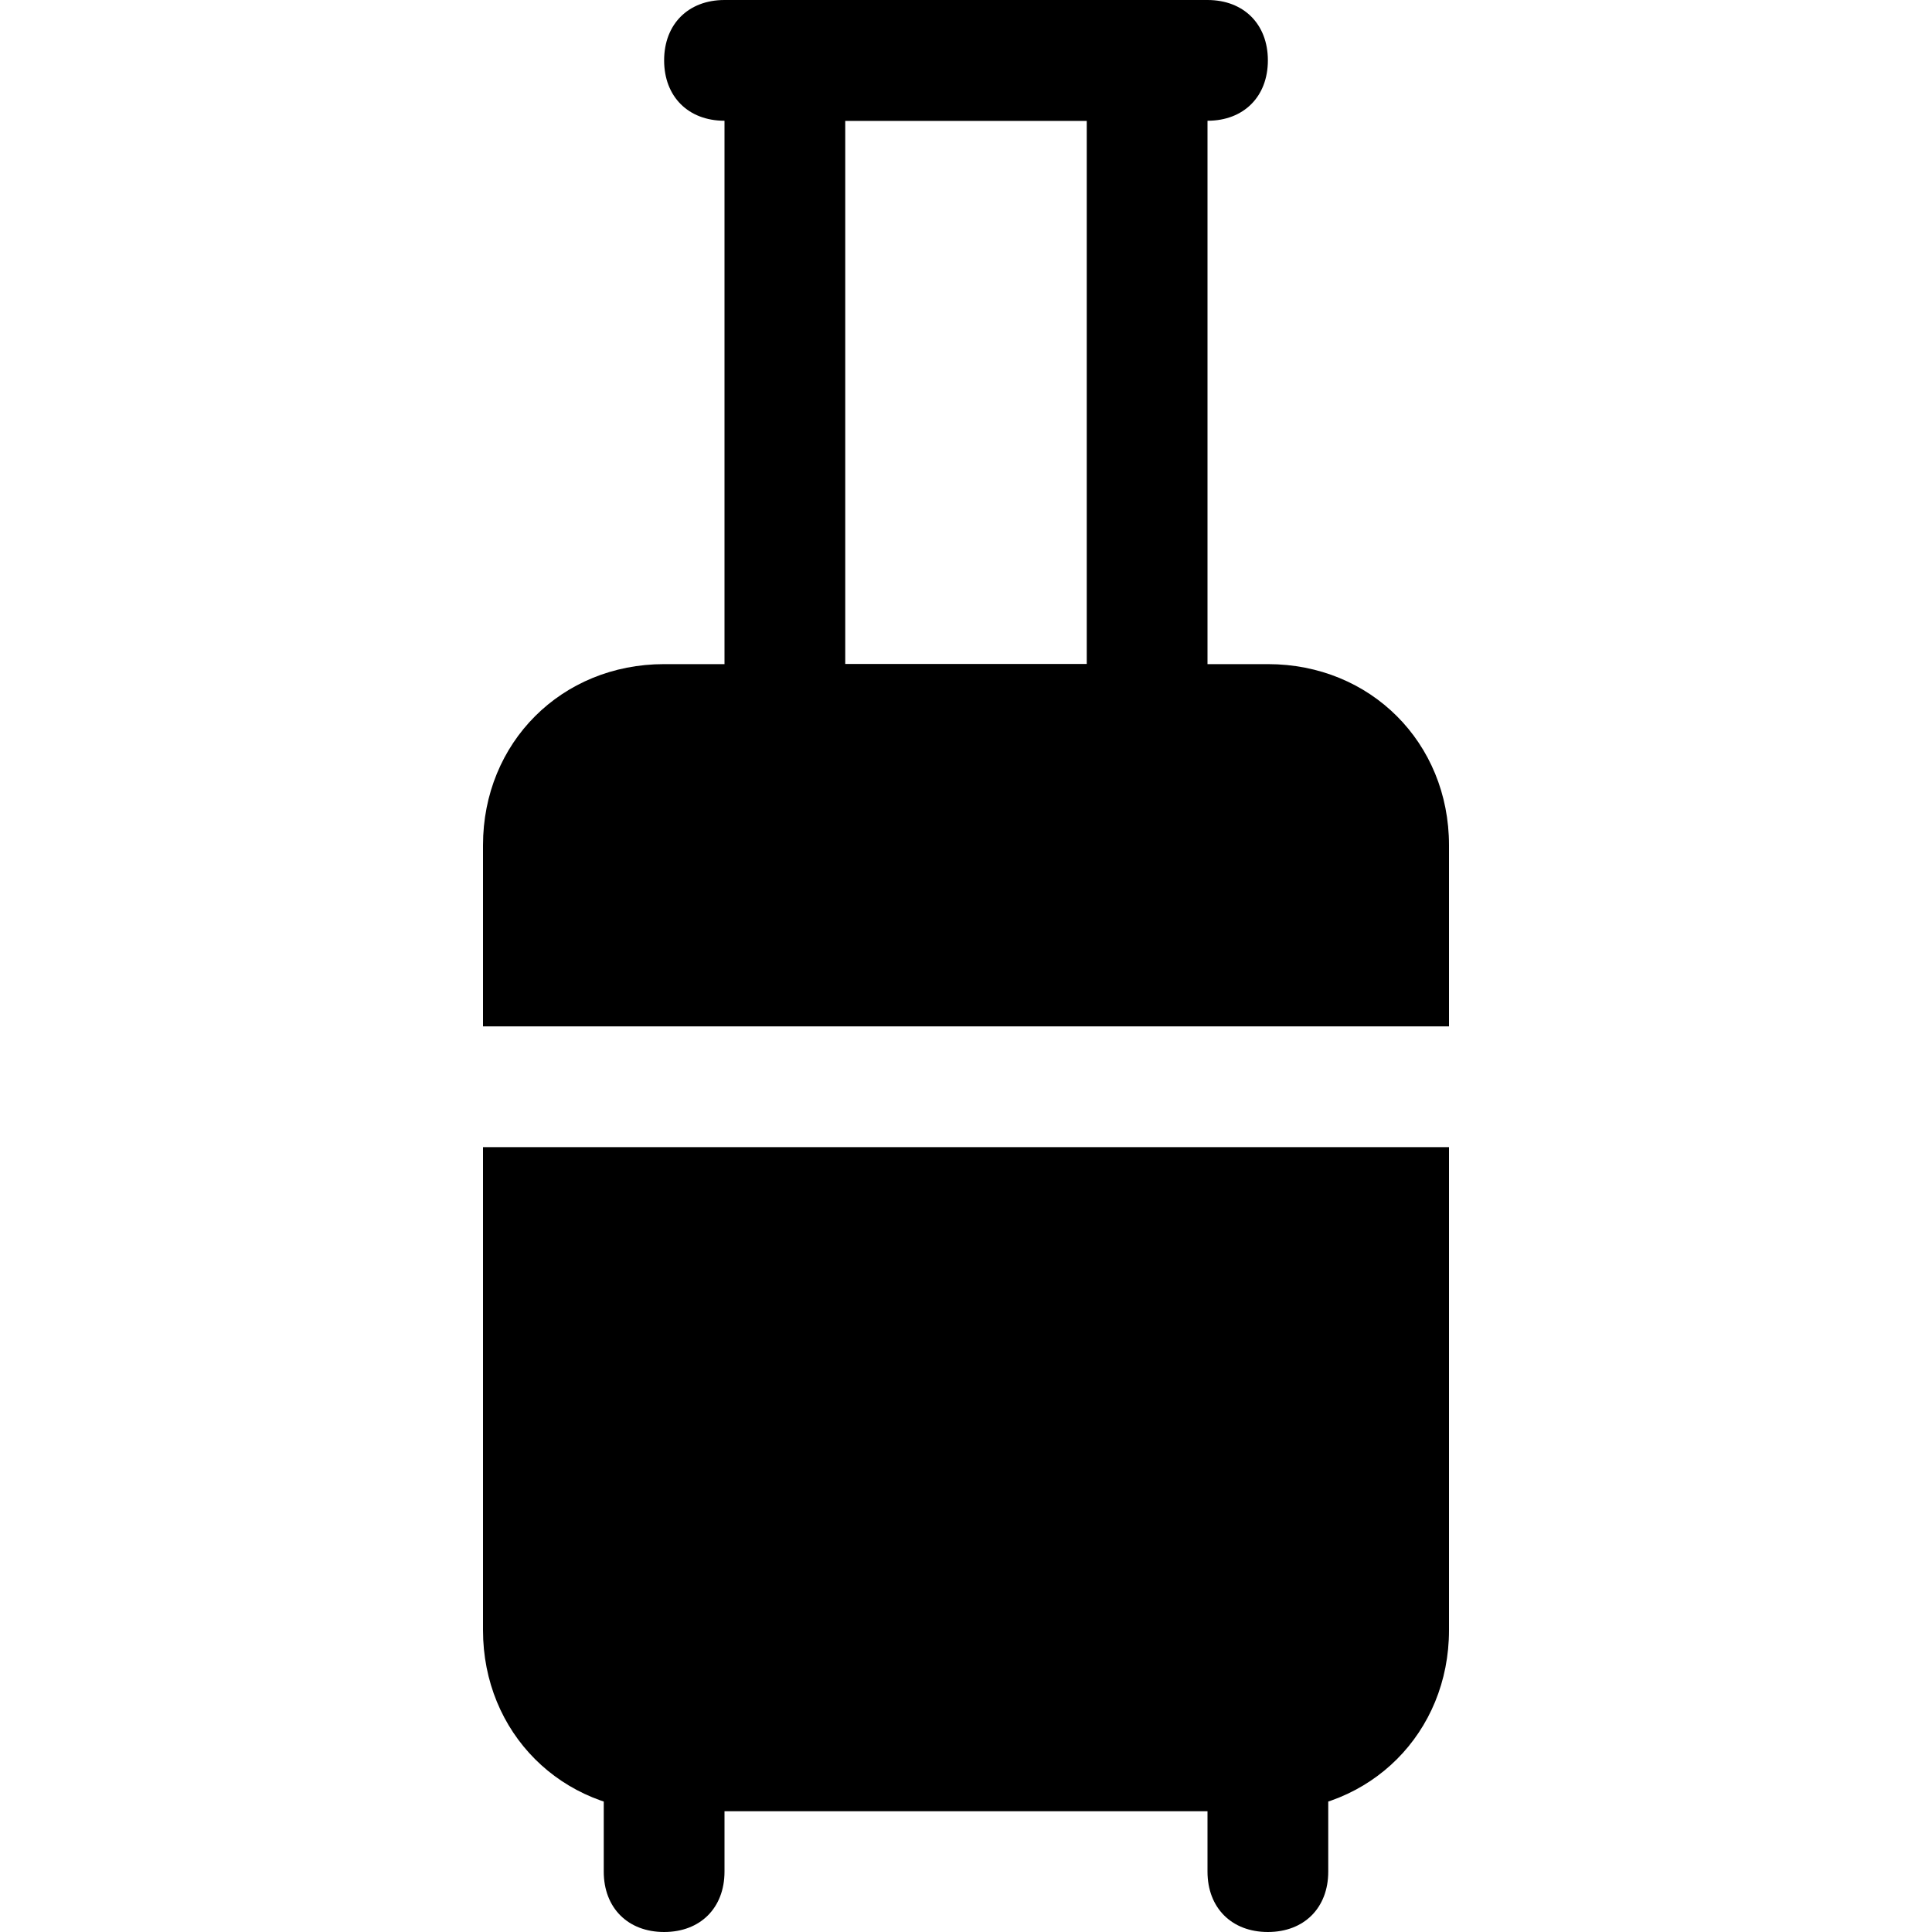 <?xml version="1.0" encoding="utf-8"?>


<svg version="1.1" id="Icons" xmlns="http://www.w3.org/2000/svg" xmlns:xlink="http://www.w3.org/1999/xlink" 
	 viewBox="0 0 32 32" xml:space="preserve">
<style type="text/css">
	.st0{fill:none;stroke:#000000;stroke-width:2;stroke-linecap:round;stroke-linejoin:round;stroke-miterlimit:10;}
</style>
<g>
	<path d="M24,17v-3c0-1.7-1.3-3-3-3H11c-1.7,0-3,1.3-3,3v3H24z"/>
	<path d="M8,19v8c0,1.7,1.3,3,3,3h10c1.7,0,3-1.3,3-3v-8H8z"/>
</g>
<g>
	<path d="M11,32c-0.6,0-1-0.4-1-1v-2c0-0.6,0.4-1,1-1s1,0.4,1,1v2C12,31.6,11.6,32,11,32z"/>
</g>
<g>
	<path d="M21,32c-0.6,0-1-0.4-1-1v-2c0-0.6,0.4-1,1-1s1,0.4,1,1v2C22,31.6,21.6,32,21,32z"/>
</g>
<g>
	<path d="M19,13h-6c-0.6,0-1-0.4-1-1V1c0-0.6,0.4-1,1-1h6c0.6,0,1,0.4,1,1v11C20,12.6,19.6,13,19,13z M14,11h4V2h-4V11z"/>
</g>
<g>
	<path d="M20,2h-8c-0.6,0-1-0.4-1-1s0.4-1,1-1h8c0.6,0,1,0.4,1,1S20.6,2,20,2z"/>
</g>
</svg>